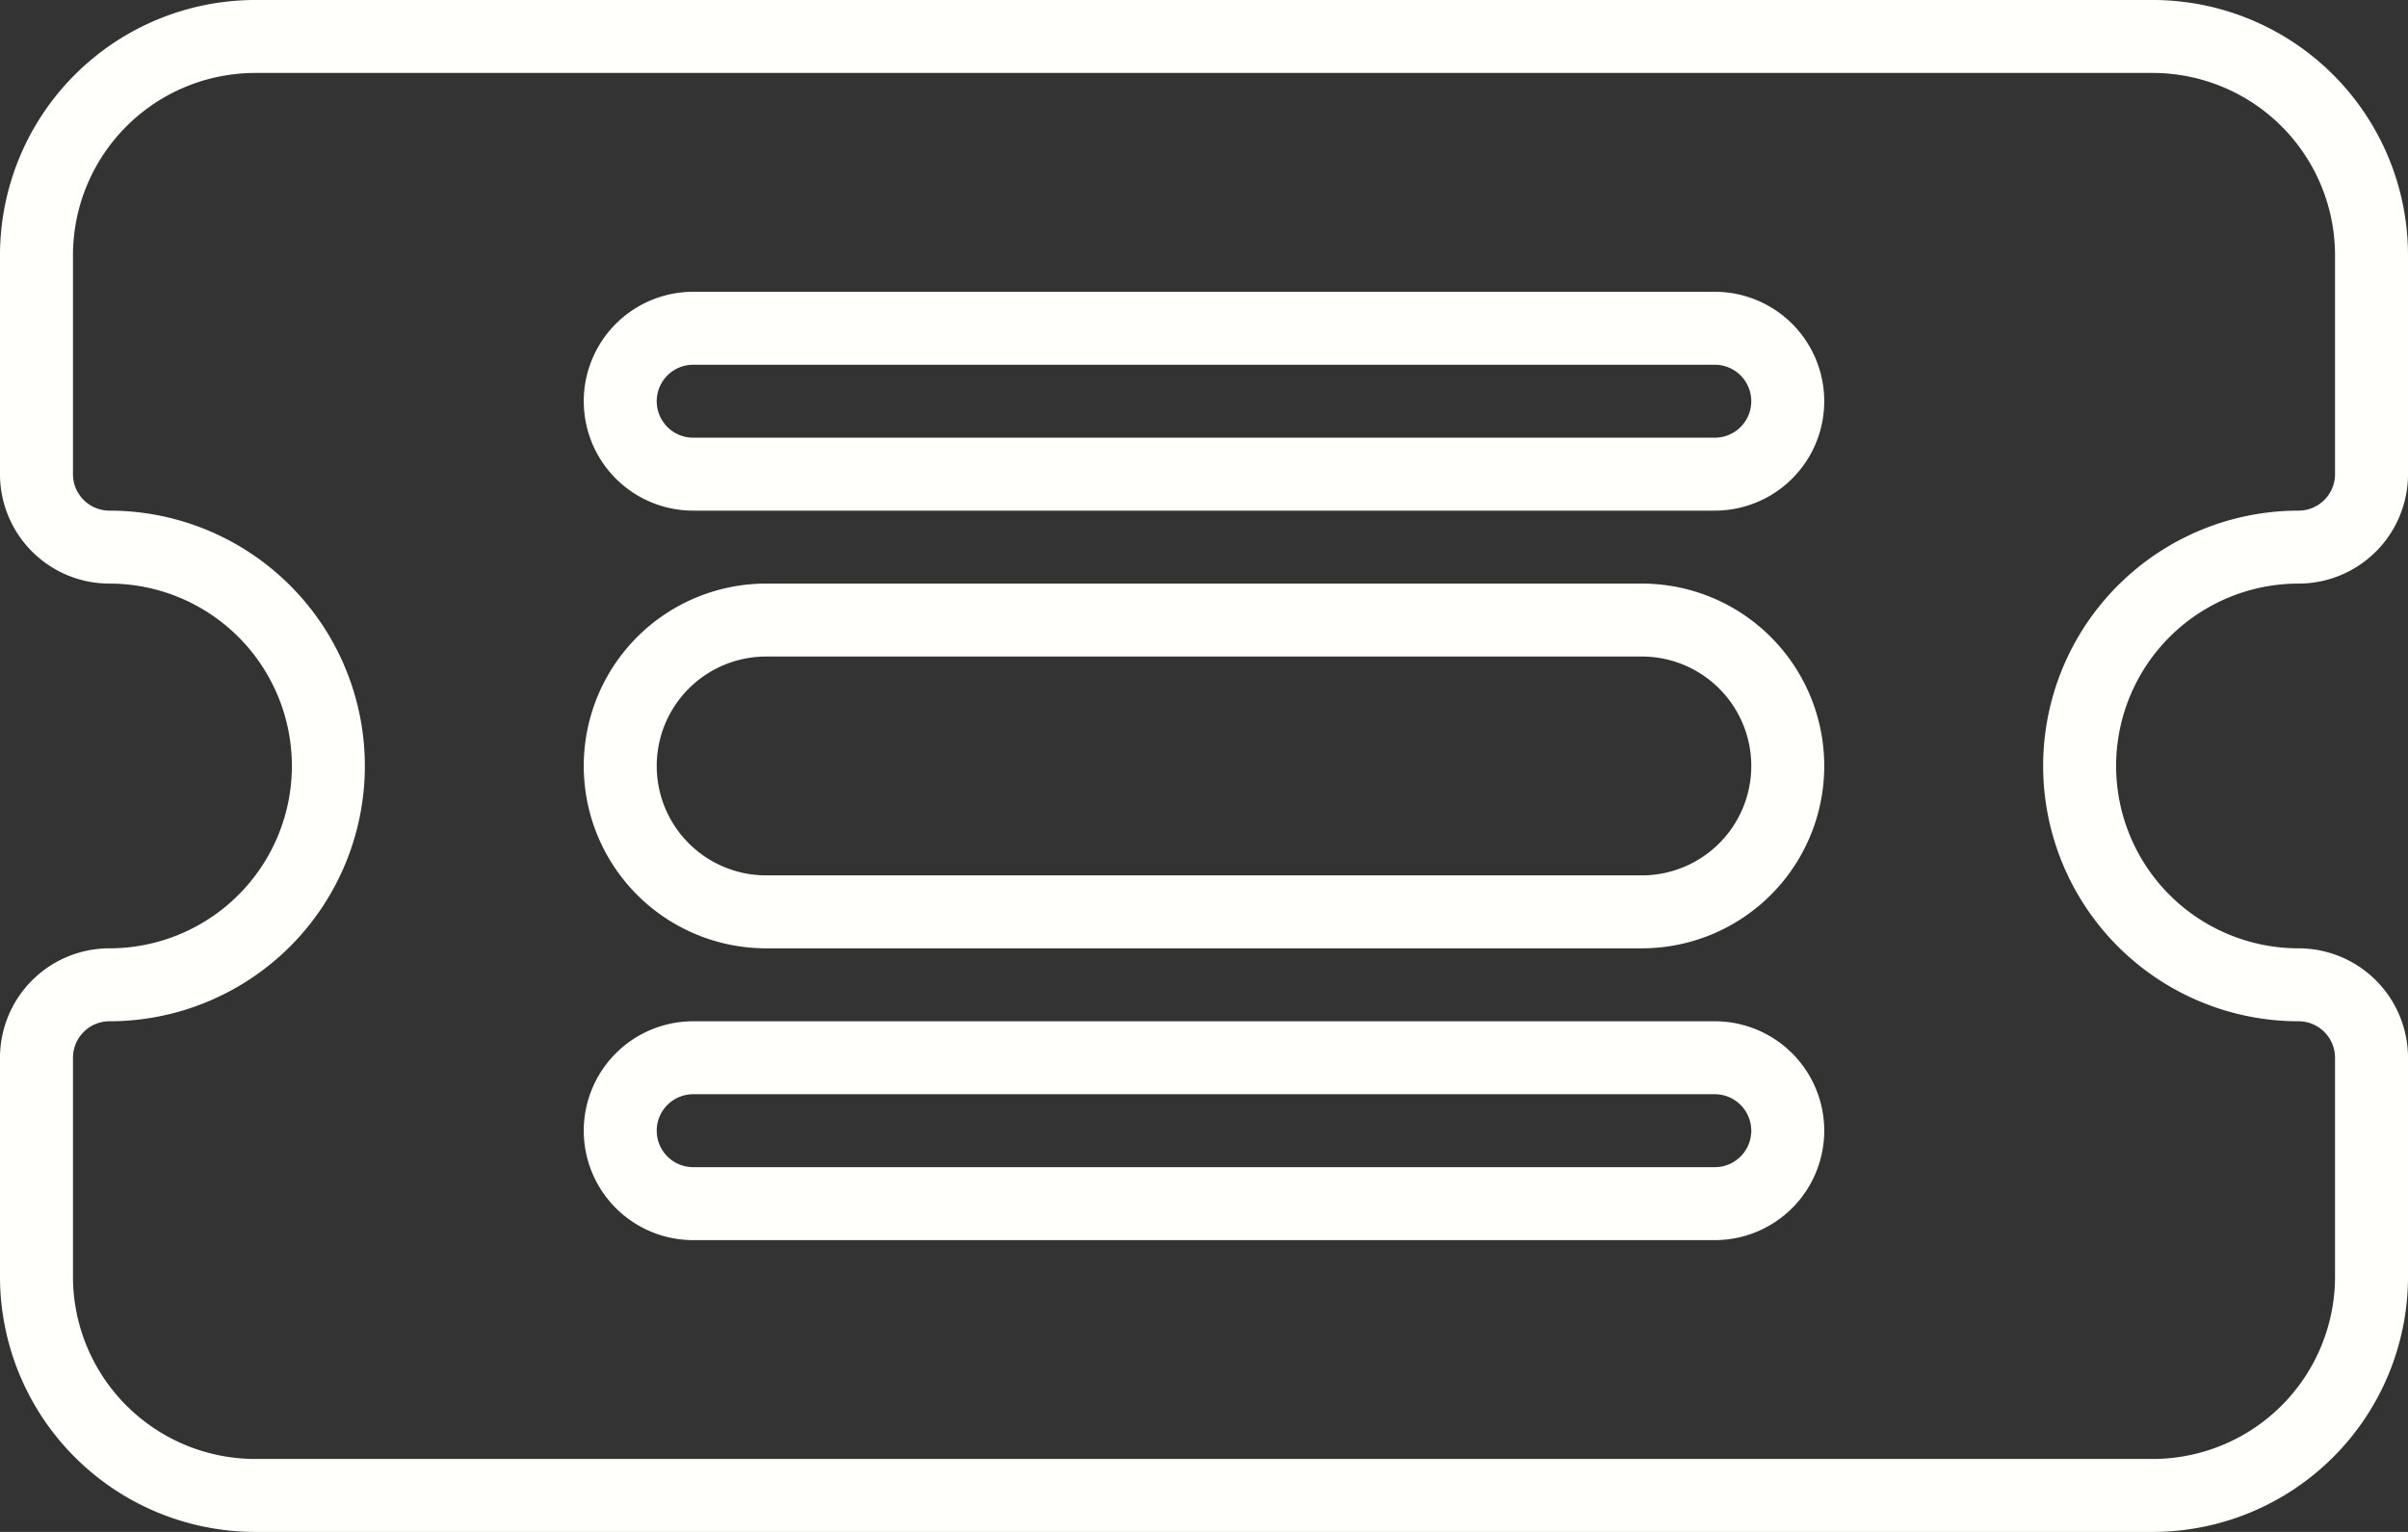 <?xml version="1.0" encoding="UTF-8" standalone="no"?><svg xmlns:inkscape="http://www.inkscape.org/namespaces/inkscape" xmlns:sodipodi="http://sodipodi.sourceforge.net/DTD/sodipodi-0.dtd" xmlns="http://www.w3.org/2000/svg" xmlns:svg="http://www.w3.org/2000/svg" width="16.5" height="10.5" fill="currentColor" class="bi bi-ticket-detailed" viewBox="0 0 16.5 10.5" version="1.1" id="svg2" sodipodi:docname="ticket-detailed.svg" inkscape:version="1.3 (0e150ed, 2023-07-21)"><rect x="0" y="0" width="16.5" height="10.5" fill="#333333" stroke="none"/><defs id="defs2"/><path style="fill:none;fill-opacity:1;stroke:#fffffc;stroke-width:0.5;stroke-dasharray:none;stroke-opacity:1" d="m 5.25,4.25 a 1,1 0 0 0 0,2 h 6 a 1,1 0 1 0 0,-2 z" id="path11"/><path style="fill:none;fill-opacity:1;stroke:#fffffc;stroke-width:0.5;stroke-dasharray:none;stroke-opacity:1" d="m 4.25,7.75 a 0.5,0.5 0 0 1 0.5,-0.5 h 7 a 0.5,0.5 0 0 1 0,1 h -7 a 0.5,0.5 0 0 1 -0.5,-0.5" id="path10"/><path style="fill:none;fill-opacity:1;stroke:#fffffc;stroke-width:0.5;stroke-dasharray:none;stroke-opacity:1" d="m 4.25,2.75 a 0.5,0.5 0 0 1 0.5,-0.5 h 7 a 0.5,0.5 0 0 1 0,1 h -7 a 0.5,0.5 0 0 1 -0.5,-0.5" id="path9"/><path style="fill:none;fill-opacity:1;stroke:#fffffc;stroke-width:0.5;stroke-dasharray:none;stroke-opacity:1" d="m 0.25,1.75 a 1.5,1.5 0 0 1 1.5,-1.5 h 13 a 1.5,1.5 0 0 1 1.5,1.5 v 1.5 a 0.5,0.5 0 0 1 -0.5,0.5 1.5,1.5 0 0 0 0,3 0.5,0.5 0 0 1 0.5,0.5 v 1.5 a 1.5,1.5 0 0 1 -1.5,1.5 h -13 a 1.5,1.5 0 0 1 -1.5,-1.5 v -1.5 a 0.5,0.5 0 0 1 0.5,-0.5 1.5,1.5 0 1 0 0,-3 0.5,0.5 0 0 1 -0.5,-0.5 z" id="path8"/></svg>